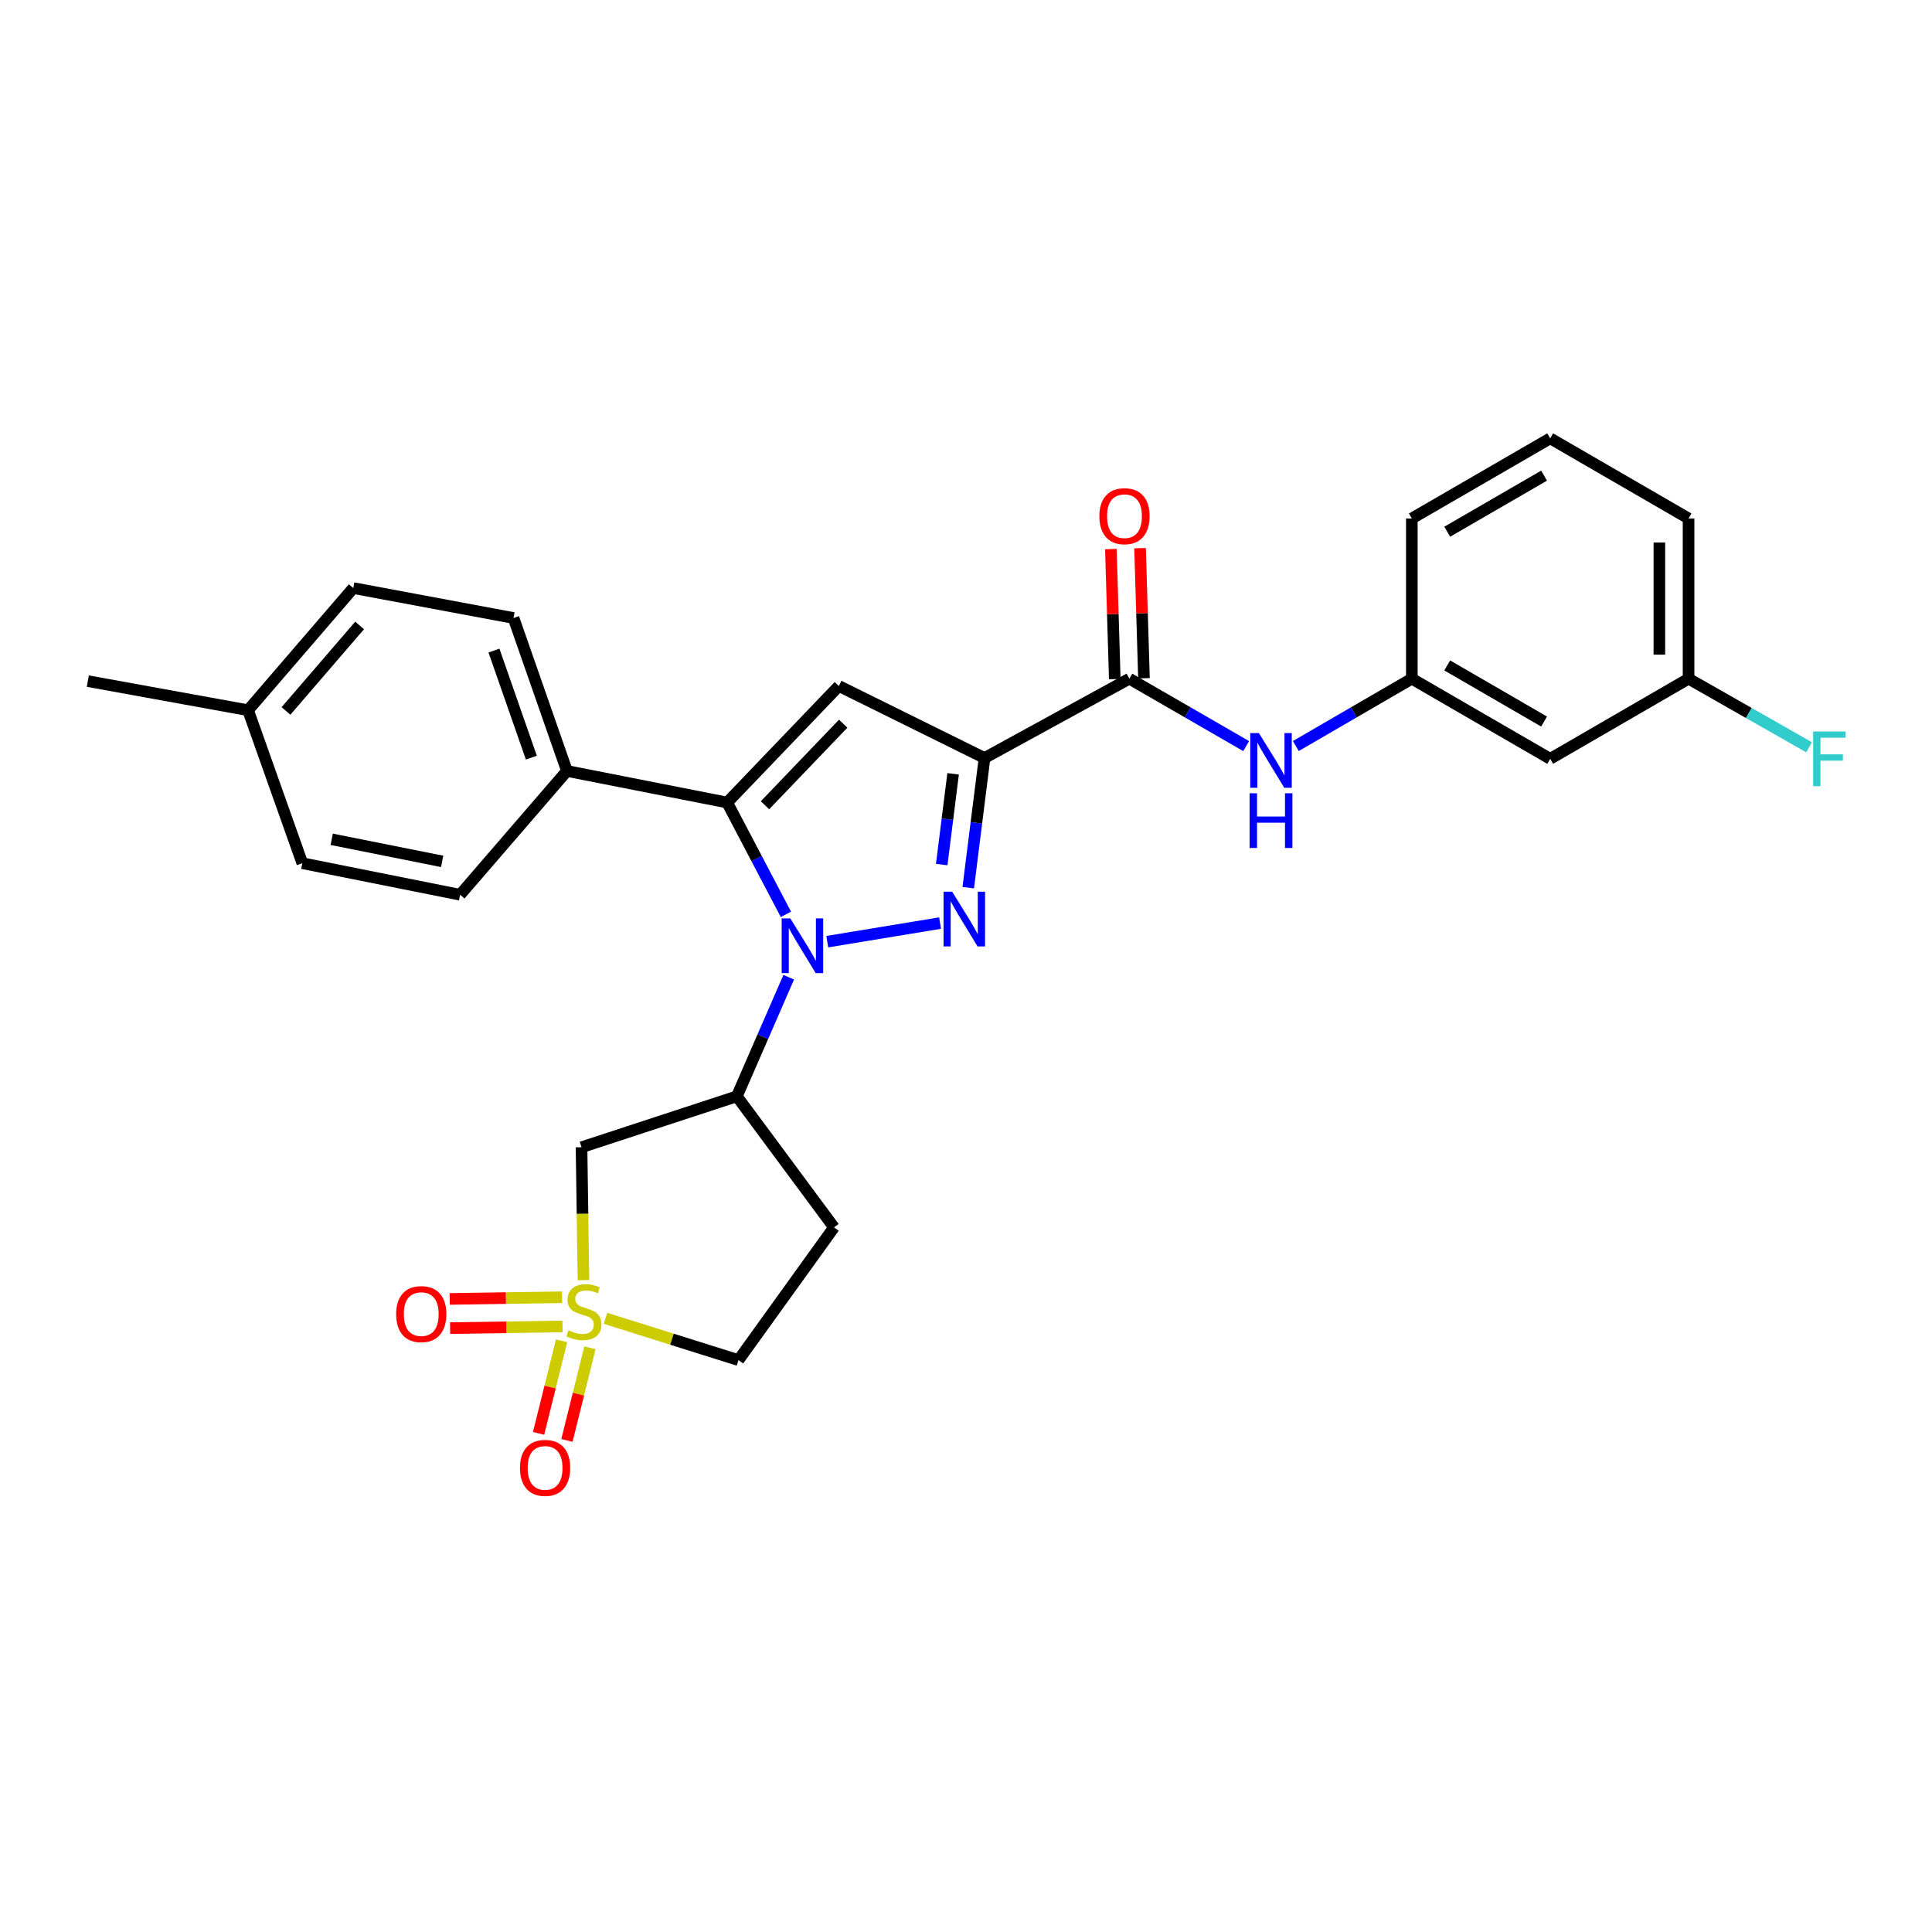 <?xml version='1.0' encoding='iso-8859-1'?>
<svg version='1.1' baseProfile='full'
              xmlns='http://www.w3.org/2000/svg'
                      xmlns:rdkit='http://www.rdkit.org/xml'
                      xmlns:xlink='http://www.w3.org/1999/xlink'
                  xml:space='preserve'
width='1000px' height='1000px' viewBox='0 0 1000 1000'>
<!-- END OF HEADER -->
<rect style='opacity:1.0;fill:#FFFFFF;stroke:none' width='1000' height='1000' x='0' y='0'> </rect>
<path class='bond-0' d='M 428.199,487.408 L 486.584,477.782' style='fill:none;fill-rule:evenodd;stroke:#0000FF;stroke-width:6px;stroke-linecap:butt;stroke-linejoin:miter;stroke-opacity:1' />
<path class='bond-3' d='M 406.796,473.275 L 391.587,444.33' style='fill:none;fill-rule:evenodd;stroke:#0000FF;stroke-width:6px;stroke-linecap:butt;stroke-linejoin:miter;stroke-opacity:1' />
<path class='bond-3' d='M 391.587,444.33 L 376.378,415.385' style='fill:none;fill-rule:evenodd;stroke:#000000;stroke-width:6px;stroke-linecap:butt;stroke-linejoin:miter;stroke-opacity:1' />
<path class='bond-5' d='M 408.242,505.814 L 394.817,536.633' style='fill:none;fill-rule:evenodd;stroke:#0000FF;stroke-width:6px;stroke-linecap:butt;stroke-linejoin:miter;stroke-opacity:1' />
<path class='bond-5' d='M 394.817,536.633 L 381.392,567.452' style='fill:none;fill-rule:evenodd;stroke:#000000;stroke-width:6px;stroke-linecap:butt;stroke-linejoin:miter;stroke-opacity:1' />
<path class='bond-1' d='M 501.163,459.454 L 505.378,425.898' style='fill:none;fill-rule:evenodd;stroke:#0000FF;stroke-width:6px;stroke-linecap:butt;stroke-linejoin:miter;stroke-opacity:1' />
<path class='bond-1' d='M 505.378,425.898 L 509.593,392.341' style='fill:none;fill-rule:evenodd;stroke:#000000;stroke-width:6px;stroke-linecap:butt;stroke-linejoin:miter;stroke-opacity:1' />
<path class='bond-1' d='M 487.429,447.503 L 490.38,424.014' style='fill:none;fill-rule:evenodd;stroke:#0000FF;stroke-width:6px;stroke-linecap:butt;stroke-linejoin:miter;stroke-opacity:1' />
<path class='bond-1' d='M 490.38,424.014 L 493.33,400.524' style='fill:none;fill-rule:evenodd;stroke:#000000;stroke-width:6px;stroke-linecap:butt;stroke-linejoin:miter;stroke-opacity:1' />
<path class='bond-6' d='M 509.593,392.341 L 584.56,351.285' style='fill:none;fill-rule:evenodd;stroke:#000000;stroke-width:6px;stroke-linecap:butt;stroke-linejoin:miter;stroke-opacity:1' />
<path class='bond-28' d='M 509.593,392.341 L 434.197,355.064' style='fill:none;fill-rule:evenodd;stroke:#000000;stroke-width:6px;stroke-linecap:butt;stroke-linejoin:miter;stroke-opacity:1' />
<path class='bond-2' d='M 301.998,662.603 L 301.499,628.208' style='fill:none;fill-rule:evenodd;stroke:#CCCC00;stroke-width:6px;stroke-linecap:butt;stroke-linejoin:miter;stroke-opacity:1' />
<path class='bond-2' d='M 301.499,628.208 L 301,593.813' style='fill:none;fill-rule:evenodd;stroke:#000000;stroke-width:6px;stroke-linecap:butt;stroke-linejoin:miter;stroke-opacity:1' />
<path class='bond-10' d='M 290.937,671.458 L 261.844,671.891' style='fill:none;fill-rule:evenodd;stroke:#CCCC00;stroke-width:6px;stroke-linecap:butt;stroke-linejoin:miter;stroke-opacity:1' />
<path class='bond-10' d='M 261.844,671.891 L 232.751,672.323' style='fill:none;fill-rule:evenodd;stroke:#FF0000;stroke-width:6px;stroke-linecap:butt;stroke-linejoin:miter;stroke-opacity:1' />
<path class='bond-10' d='M 291.161,686.573 L 262.068,687.005' style='fill:none;fill-rule:evenodd;stroke:#CCCC00;stroke-width:6px;stroke-linecap:butt;stroke-linejoin:miter;stroke-opacity:1' />
<path class='bond-10' d='M 262.068,687.005 L 232.976,687.437' style='fill:none;fill-rule:evenodd;stroke:#FF0000;stroke-width:6px;stroke-linecap:butt;stroke-linejoin:miter;stroke-opacity:1' />
<path class='bond-11' d='M 290.683,693.989 L 284.727,717.947' style='fill:none;fill-rule:evenodd;stroke:#CCCC00;stroke-width:6px;stroke-linecap:butt;stroke-linejoin:miter;stroke-opacity:1' />
<path class='bond-11' d='M 284.727,717.947 L 278.772,741.906' style='fill:none;fill-rule:evenodd;stroke:#FF0000;stroke-width:6px;stroke-linecap:butt;stroke-linejoin:miter;stroke-opacity:1' />
<path class='bond-11' d='M 305.353,697.635 L 299.397,721.594' style='fill:none;fill-rule:evenodd;stroke:#CCCC00;stroke-width:6px;stroke-linecap:butt;stroke-linejoin:miter;stroke-opacity:1' />
<path class='bond-11' d='M 299.397,721.594 L 293.442,745.552' style='fill:none;fill-rule:evenodd;stroke:#FF0000;stroke-width:6px;stroke-linecap:butt;stroke-linejoin:miter;stroke-opacity:1' />
<path class='bond-29' d='M 313.41,682.362 L 347.817,693.177' style='fill:none;fill-rule:evenodd;stroke:#CCCC00;stroke-width:6px;stroke-linecap:butt;stroke-linejoin:miter;stroke-opacity:1' />
<path class='bond-29' d='M 347.817,693.177 L 382.223,703.992' style='fill:none;fill-rule:evenodd;stroke:#000000;stroke-width:6px;stroke-linecap:butt;stroke-linejoin:miter;stroke-opacity:1' />
<path class='bond-4' d='M 376.378,415.385 L 434.197,355.064' style='fill:none;fill-rule:evenodd;stroke:#000000;stroke-width:6px;stroke-linecap:butt;stroke-linejoin:miter;stroke-opacity:1' />
<path class='bond-4' d='M 395.964,416.797 L 436.437,374.572' style='fill:none;fill-rule:evenodd;stroke:#000000;stroke-width:6px;stroke-linecap:butt;stroke-linejoin:miter;stroke-opacity:1' />
<path class='bond-9' d='M 376.378,415.385 L 293.45,399.051' style='fill:none;fill-rule:evenodd;stroke:#000000;stroke-width:6px;stroke-linecap:butt;stroke-linejoin:miter;stroke-opacity:1' />
<path class='bond-7' d='M 381.392,567.452 L 301,593.813' style='fill:none;fill-rule:evenodd;stroke:#000000;stroke-width:6px;stroke-linecap:butt;stroke-linejoin:miter;stroke-opacity:1' />
<path class='bond-12' d='M 381.392,567.452 L 431.678,635.298' style='fill:none;fill-rule:evenodd;stroke:#000000;stroke-width:6px;stroke-linecap:butt;stroke-linejoin:miter;stroke-opacity:1' />
<path class='bond-8' d='M 584.56,351.285 L 614.788,368.732' style='fill:none;fill-rule:evenodd;stroke:#000000;stroke-width:6px;stroke-linecap:butt;stroke-linejoin:miter;stroke-opacity:1' />
<path class='bond-8' d='M 614.788,368.732 L 645.016,386.18' style='fill:none;fill-rule:evenodd;stroke:#0000FF;stroke-width:6px;stroke-linecap:butt;stroke-linejoin:miter;stroke-opacity:1' />
<path class='bond-15' d='M 592.114,351.058 L 591.104,317.397' style='fill:none;fill-rule:evenodd;stroke:#000000;stroke-width:6px;stroke-linecap:butt;stroke-linejoin:miter;stroke-opacity:1' />
<path class='bond-15' d='M 591.104,317.397 L 590.093,283.735' style='fill:none;fill-rule:evenodd;stroke:#FF0000;stroke-width:6px;stroke-linecap:butt;stroke-linejoin:miter;stroke-opacity:1' />
<path class='bond-15' d='M 577.005,351.511 L 575.995,317.85' style='fill:none;fill-rule:evenodd;stroke:#000000;stroke-width:6px;stroke-linecap:butt;stroke-linejoin:miter;stroke-opacity:1' />
<path class='bond-15' d='M 575.995,317.85 L 574.984,284.189' style='fill:none;fill-rule:evenodd;stroke:#FF0000;stroke-width:6px;stroke-linecap:butt;stroke-linejoin:miter;stroke-opacity:1' />
<path class='bond-14' d='M 670.72,386.142 L 700.738,368.713' style='fill:none;fill-rule:evenodd;stroke:#0000FF;stroke-width:6px;stroke-linecap:butt;stroke-linejoin:miter;stroke-opacity:1' />
<path class='bond-14' d='M 700.738,368.713 L 730.757,351.285' style='fill:none;fill-rule:evenodd;stroke:#000000;stroke-width:6px;stroke-linecap:butt;stroke-linejoin:miter;stroke-opacity:1' />
<path class='bond-17' d='M 293.45,399.051 L 265.796,319.877' style='fill:none;fill-rule:evenodd;stroke:#000000;stroke-width:6px;stroke-linecap:butt;stroke-linejoin:miter;stroke-opacity:1' />
<path class='bond-17' d='M 275.031,392.159 L 255.674,336.737' style='fill:none;fill-rule:evenodd;stroke:#000000;stroke-width:6px;stroke-linecap:butt;stroke-linejoin:miter;stroke-opacity:1' />
<path class='bond-18' d='M 293.45,399.051 L 238.151,463.118' style='fill:none;fill-rule:evenodd;stroke:#000000;stroke-width:6px;stroke-linecap:butt;stroke-linejoin:miter;stroke-opacity:1' />
<path class='bond-13' d='M 431.678,635.298 L 382.223,703.992' style='fill:none;fill-rule:evenodd;stroke:#000000;stroke-width:6px;stroke-linecap:butt;stroke-linejoin:miter;stroke-opacity:1' />
<path class='bond-16' d='M 730.757,351.285 L 802.382,392.77' style='fill:none;fill-rule:evenodd;stroke:#000000;stroke-width:6px;stroke-linecap:butt;stroke-linejoin:miter;stroke-opacity:1' />
<path class='bond-16' d='M 749.077,344.427 L 799.215,373.467' style='fill:none;fill-rule:evenodd;stroke:#000000;stroke-width:6px;stroke-linecap:butt;stroke-linejoin:miter;stroke-opacity:1' />
<path class='bond-25' d='M 730.757,351.285 L 730.757,268.365' style='fill:none;fill-rule:evenodd;stroke:#000000;stroke-width:6px;stroke-linecap:butt;stroke-linejoin:miter;stroke-opacity:1' />
<path class='bond-19' d='M 802.382,392.77 L 873.999,351.285' style='fill:none;fill-rule:evenodd;stroke:#000000;stroke-width:6px;stroke-linecap:butt;stroke-linejoin:miter;stroke-opacity:1' />
<path class='bond-20' d='M 265.796,319.877 L 182.851,304.383' style='fill:none;fill-rule:evenodd;stroke:#000000;stroke-width:6px;stroke-linecap:butt;stroke-linejoin:miter;stroke-opacity:1' />
<path class='bond-21' d='M 238.151,463.118 L 156.482,446.793' style='fill:none;fill-rule:evenodd;stroke:#000000;stroke-width:6px;stroke-linecap:butt;stroke-linejoin:miter;stroke-opacity:1' />
<path class='bond-21' d='M 228.863,445.846 L 171.695,434.419' style='fill:none;fill-rule:evenodd;stroke:#000000;stroke-width:6px;stroke-linecap:butt;stroke-linejoin:miter;stroke-opacity:1' />
<path class='bond-23' d='M 873.999,351.285 L 905.187,369.034' style='fill:none;fill-rule:evenodd;stroke:#000000;stroke-width:6px;stroke-linecap:butt;stroke-linejoin:miter;stroke-opacity:1' />
<path class='bond-23' d='M 905.187,369.034 L 936.375,386.784' style='fill:none;fill-rule:evenodd;stroke:#33CCCC;stroke-width:6px;stroke-linecap:butt;stroke-linejoin:miter;stroke-opacity:1' />
<path class='bond-31' d='M 873.999,351.285 L 873.999,268.365' style='fill:none;fill-rule:evenodd;stroke:#000000;stroke-width:6px;stroke-linecap:butt;stroke-linejoin:miter;stroke-opacity:1' />
<path class='bond-31' d='M 858.882,338.847 L 858.882,280.803' style='fill:none;fill-rule:evenodd;stroke:#000000;stroke-width:6px;stroke-linecap:butt;stroke-linejoin:miter;stroke-opacity:1' />
<path class='bond-30' d='M 182.851,304.383 L 128.4,367.61' style='fill:none;fill-rule:evenodd;stroke:#000000;stroke-width:6px;stroke-linecap:butt;stroke-linejoin:miter;stroke-opacity:1' />
<path class='bond-30' d='M 186.137,323.731 L 148.021,367.99' style='fill:none;fill-rule:evenodd;stroke:#000000;stroke-width:6px;stroke-linecap:butt;stroke-linejoin:miter;stroke-opacity:1' />
<path class='bond-22' d='M 156.482,446.793 L 128.4,367.61' style='fill:none;fill-rule:evenodd;stroke:#000000;stroke-width:6px;stroke-linecap:butt;stroke-linejoin:miter;stroke-opacity:1' />
<path class='bond-27' d='M 128.4,367.61 L 45.455,352.544' style='fill:none;fill-rule:evenodd;stroke:#000000;stroke-width:6px;stroke-linecap:butt;stroke-linejoin:miter;stroke-opacity:1' />
<path class='bond-24' d='M 802.382,226.888 L 730.757,268.365' style='fill:none;fill-rule:evenodd;stroke:#000000;stroke-width:6px;stroke-linecap:butt;stroke-linejoin:miter;stroke-opacity:1' />
<path class='bond-24' d='M 799.213,246.19 L 749.076,275.224' style='fill:none;fill-rule:evenodd;stroke:#000000;stroke-width:6px;stroke-linecap:butt;stroke-linejoin:miter;stroke-opacity:1' />
<path class='bond-26' d='M 802.382,226.888 L 873.999,268.365' style='fill:none;fill-rule:evenodd;stroke:#000000;stroke-width:6px;stroke-linecap:butt;stroke-linejoin:miter;stroke-opacity:1' />
<path  class='atom-0' d='M 409.076 475.369
L 418.356 490.369
Q 419.276 491.849, 420.756 494.529
Q 422.236 497.209, 422.316 497.369
L 422.316 475.369
L 426.076 475.369
L 426.076 503.689
L 422.196 503.689
L 412.236 487.289
Q 411.076 485.369, 409.836 483.169
Q 408.636 480.969, 408.276 480.289
L 408.276 503.689
L 404.596 503.689
L 404.596 475.369
L 409.076 475.369
' fill='#0000FF'/>
<path  class='atom-1' d='M 492.861 461.555
L 502.141 476.555
Q 503.061 478.035, 504.541 480.715
Q 506.021 483.395, 506.101 483.555
L 506.101 461.555
L 509.861 461.555
L 509.861 489.875
L 505.981 489.875
L 496.021 473.475
Q 494.861 471.555, 493.621 469.355
Q 492.421 467.155, 492.061 466.475
L 492.061 489.875
L 488.381 489.875
L 488.381 461.555
L 492.861 461.555
' fill='#0000FF'/>
<path  class='atom-3' d='M 294.234 688.569
Q 294.554 688.689, 295.874 689.249
Q 297.194 689.809, 298.634 690.169
Q 300.114 690.489, 301.554 690.489
Q 304.234 690.489, 305.794 689.209
Q 307.354 687.889, 307.354 685.609
Q 307.354 684.049, 306.554 683.089
Q 305.794 682.129, 304.594 681.609
Q 303.394 681.089, 301.394 680.489
Q 298.874 679.729, 297.354 679.009
Q 295.874 678.289, 294.794 676.769
Q 293.754 675.249, 293.754 672.689
Q 293.754 669.129, 296.154 666.929
Q 298.594 664.729, 303.394 664.729
Q 306.674 664.729, 310.394 666.289
L 309.474 669.369
Q 306.074 667.969, 303.514 667.969
Q 300.754 667.969, 299.234 669.129
Q 297.714 670.249, 297.754 672.209
Q 297.754 673.729, 298.514 674.649
Q 299.314 675.569, 300.434 676.089
Q 301.594 676.609, 303.514 677.209
Q 306.074 678.009, 307.594 678.809
Q 309.114 679.609, 310.194 681.249
Q 311.314 682.849, 311.314 685.609
Q 311.314 689.529, 308.674 691.649
Q 306.074 693.729, 301.714 693.729
Q 299.194 693.729, 297.274 693.169
Q 295.394 692.649, 293.154 691.729
L 294.234 688.569
' fill='#CCCC00'/>
<path  class='atom-9' d='M 651.613 379.441
L 660.893 394.441
Q 661.813 395.921, 663.293 398.601
Q 664.773 401.281, 664.853 401.441
L 664.853 379.441
L 668.613 379.441
L 668.613 407.761
L 664.733 407.761
L 654.773 391.361
Q 653.613 389.441, 652.373 387.241
Q 651.173 385.041, 650.813 384.361
L 650.813 407.761
L 647.133 407.761
L 647.133 379.441
L 651.613 379.441
' fill='#0000FF'/>
<path  class='atom-9' d='M 646.793 410.593
L 650.633 410.593
L 650.633 422.633
L 665.113 422.633
L 665.113 410.593
L 668.953 410.593
L 668.953 438.913
L 665.113 438.913
L 665.113 425.833
L 650.633 425.833
L 650.633 438.913
L 646.793 438.913
L 646.793 410.593
' fill='#0000FF'/>
<path  class='atom-11' d='M 205.038 680.18
Q 205.038 673.38, 208.398 669.58
Q 211.758 665.78, 218.038 665.78
Q 224.318 665.78, 227.678 669.58
Q 231.038 673.38, 231.038 680.18
Q 231.038 687.06, 227.638 690.98
Q 224.238 694.86, 218.038 694.86
Q 211.798 694.86, 208.398 690.98
Q 205.038 687.1, 205.038 680.18
M 218.038 691.66
Q 222.358 691.66, 224.678 688.78
Q 227.038 685.86, 227.038 680.18
Q 227.038 674.62, 224.678 671.82
Q 222.358 668.98, 218.038 668.98
Q 213.718 668.98, 211.358 671.78
Q 209.038 674.58, 209.038 680.18
Q 209.038 685.9, 211.358 688.78
Q 213.718 691.66, 218.038 691.66
' fill='#FF0000'/>
<path  class='atom-12' d='M 269.138 759.775
Q 269.138 752.975, 272.498 749.175
Q 275.858 745.375, 282.138 745.375
Q 288.418 745.375, 291.778 749.175
Q 295.138 752.975, 295.138 759.775
Q 295.138 766.655, 291.738 770.575
Q 288.338 774.455, 282.138 774.455
Q 275.898 774.455, 272.498 770.575
Q 269.138 766.695, 269.138 759.775
M 282.138 771.255
Q 286.458 771.255, 288.778 768.375
Q 291.138 765.455, 291.138 759.775
Q 291.138 754.215, 288.778 751.415
Q 286.458 748.575, 282.138 748.575
Q 277.818 748.575, 275.458 751.375
Q 273.138 754.175, 273.138 759.775
Q 273.138 765.495, 275.458 768.375
Q 277.818 771.255, 282.138 771.255
' fill='#FF0000'/>
<path  class='atom-16' d='M 569.032 267.177
Q 569.032 260.377, 572.392 256.577
Q 575.752 252.777, 582.032 252.777
Q 588.312 252.777, 591.672 256.577
Q 595.032 260.377, 595.032 267.177
Q 595.032 274.057, 591.632 277.977
Q 588.232 281.857, 582.032 281.857
Q 575.792 281.857, 572.392 277.977
Q 569.032 274.097, 569.032 267.177
M 582.032 278.657
Q 586.352 278.657, 588.672 275.777
Q 591.032 272.857, 591.032 267.177
Q 591.032 261.617, 588.672 258.817
Q 586.352 255.977, 582.032 255.977
Q 577.712 255.977, 575.352 258.777
Q 573.032 261.577, 573.032 267.177
Q 573.032 272.897, 575.352 275.777
Q 577.712 278.657, 582.032 278.657
' fill='#FF0000'/>
<path  class='atom-24' d='M 938.471 378.61
L 955.311 378.61
L 955.311 381.85
L 942.271 381.85
L 942.271 390.45
L 953.871 390.45
L 953.871 393.73
L 942.271 393.73
L 942.271 406.93
L 938.471 406.93
L 938.471 378.61
' fill='#33CCCC'/>
</svg>
